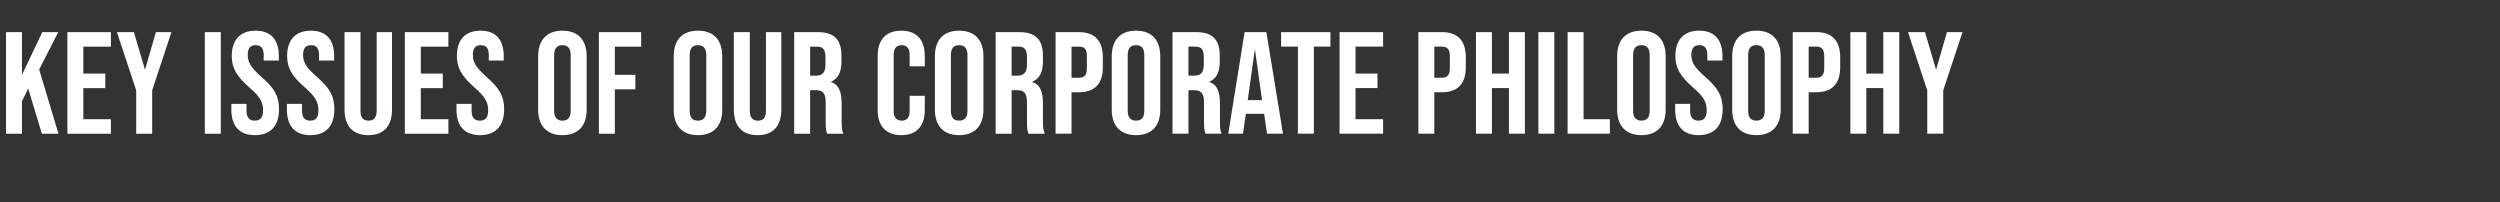 <?xml version="1.0" standalone="no"?><!DOCTYPE svg PUBLIC "-//W3C//DTD SVG 1.1//EN" "http://www.w3.org/Graphics/SVG/1.1/DTD/svg11.dtd"><svg xmlns="http://www.w3.org/2000/svg" version="1.1" width="1206px" height="97.5px" viewBox="0 -16 1206 97.5" style="top:-16px"><rect x="0" y="-16" width="1206" height="97.5" fill="#333333" stroke="none"/><desc>KEY ISSUES OF OUR CORPORATE PHILOSOPHY</desc><defs/><g id="Polygon98197"><path d="m2.9-.5l7.7 0l0 20.6l9.8-20.6l7.7 0l-9.2 18l9.3 31l-8 0l-6.6-21.8l-3 6.2l0 15.6l-7.7 0l0-49zm29.6 0l21 0l0 7l-13.3 0l0 13l10.6 0l0 7l-10.6 0l0 15l13.3 0l0 7l-21 0l0-49zm33.2 28.1l-9.3-28.1l8.2 0l5.3 18l.1 0l5.2-18l7.5 0l-9.3 28.1l0 20.9l-7.7 0l0-20.9zm33.1-28.1l7.7 0l0 49l-7.7 0l0-49zm12.8 37.4c.05-.02 0-2.8 0-2.8l7.3 0c0 0 .03 3.34 0 3.3c0 3.5 1.6 4.8 4 4.8c2.5 0 4-1.3 4-4.9c0-4.1-1.5-6.7-6.6-11.1c-6.4-5.6-8.5-9.6-8.5-15.2c0-7.7 4-12.2 11.5-12.2c7.5 0 11.2 4.5 11.2 12.3c-.03.02 0 2.1 0 2.1l-7.3 0c0 0-.01-2.57 0-2.6c0-3.5-1.4-4.8-3.9-4.8c-2.4 0-3.8 1.3-3.8 4.7c0 3.6 1.6 6.1 6.6 10.6c6.5 5.6 8.5 9.5 8.5 15.6c0 8-4.1 12.5-11.6 12.5c-7.6 0-11.4-4.5-11.4-12.3zm26.8 0c-.01-.02 0-2.8 0-2.8l7.3 0c0 0-.03 3.34 0 3.3c0 3.5 1.5 4.8 4 4.8c2.4 0 3.9-1.3 3.9-4.9c0-4.1-1.5-6.7-6.5-11.1c-6.5-5.6-8.6-9.6-8.6-15.2c0-7.7 4-12.2 11.5-12.2c7.5 0 11.2 4.5 11.2 12.3c.01.02 0 2.1 0 2.1l-7.3 0c0 0 .03-2.57 0-2.6c0-3.5-1.4-4.8-3.8-4.8c-2.5 0-3.9 1.3-3.9 4.7c0 3.6 1.6 6.1 6.7 10.6c6.4 5.6 8.4 9.5 8.4 15.6c0 8-4 12.5-11.6 12.5c-7.5 0-11.3-4.5-11.3-12.3zm27.8 0c-.02-.02 0-37.4 0-37.4l7.7 0c0 0-.02 37.94 0 37.9c0 3.5 1.4 4.8 3.9 4.8c2.4 0 3.9-1.3 3.9-4.8c.02.04 0-37.9 0-37.9l7.4 0c0 0 .04 37.38 0 37.4c0 7.8-3.9 12.3-11.4 12.3c-7.6 0-11.5-4.5-11.5-12.3zm29.1-37.4l21 0l0 7l-13.3 0l0 13l10.6 0l0 7l-10.6 0l0 15l13.3 0l0 7l-21 0l0-49zm24.9 37.4c.01-.02 0-2.8 0-2.8l7.3 0c0 0-.01 3.34 0 3.3c0 3.5 1.5 4.8 4 4.8c2.4 0 4-1.3 4-4.9c0-4.1-1.6-6.7-6.6-11.1c-6.4-5.6-8.5-9.6-8.5-15.2c0-7.7 3.9-12.2 11.4-12.2c7.5 0 11.2 4.5 11.2 12.3c.03.02 0 2.1 0 2.1l-7.2 0c0 0-.05-2.57 0-2.6c0-3.5-1.4-4.8-3.9-4.8c-2.4 0-3.8 1.3-3.8 4.7c0 3.6 1.6 6.1 6.6 10.6c6.4 5.6 8.5 9.5 8.5 15.6c0 8-4.1 12.5-11.6 12.5c-7.6 0-11.4-4.5-11.4-12.3zm39.4 0c0 0 0-25.8 0-25.8c0-7.8 4.2-12.3 11.7-12.3c7.6 0 11.7 4.5 11.7 12.3c0 0 0 25.8 0 25.8c0 7.8-4.1 12.3-11.7 12.3c-7.5 0-11.7-4.5-11.7-12.3zm15.7.5c0 0 0-26.8 0-26.8c0-3.5-1.5-4.8-4-4.8c-2.4 0-4 1.3-4 4.8c0 0 0 26.8 0 26.8c0 3.5 1.6 4.8 4 4.8c2.5 0 4-1.3 4-4.8zm13.6-37.9l20.4 0l0 7l-12.7 0l0 13.6l9.9 0l0 7l-9.9 0l0 21.4l-7.7 0l0-49zm36.1 37.4c0 0 0-25.8 0-25.8c0-7.8 4.1-12.3 11.7-12.3c7.6 0 11.7 4.5 11.7 12.3c0 0 0 25.8 0 25.8c0 7.8-4.1 12.3-11.7 12.3c-7.6 0-11.7-4.5-11.7-12.3zm15.7.5c0 0 0-26.8 0-26.8c0-3.5-1.6-4.8-4-4.8c-2.5 0-4 1.3-4 4.8c0 0 0 26.8 0 26.8c0 3.5 1.5 4.8 4 4.8c2.4 0 4-1.3 4-4.8zm13.3-.5c-.02-.02 0-37.4 0-37.4l7.7 0c0 0-.02 37.94 0 37.9c0 3.5 1.5 4.8 3.9 4.8c2.5 0 3.9-1.3 3.9-4.8c.02.04 0-37.9 0-37.9l7.4 0c0 0 .04 37.38 0 37.4c0 7.8-3.9 12.3-11.4 12.3c-7.6 0-11.5-4.5-11.5-12.3zm29.1-37.4c0 0 11.41 0 11.4 0c8 0 11.4 3.7 11.4 11.3c0 0 0 3 0 3c0 5-1.6 8.2-5 9.6c0 0 0 .2 0 .2c3.8 1.2 5.1 4.8 5.1 10.3c0 0 0 8.7 0 8.7c0 2.3.1 4.1.8 5.9c0 0-7.8 0-7.8 0c-.4-1.3-.7-2-.7-6c0 0 0-9 0-9c0-4.5-1.3-6-4.8-6c-.04 0-2.7 0-2.7 0l0 21l-7.7 0l0-49zm10.5 21c2.9 0 4.6-1.3 4.6-5.2c0 0 0-3.8 0-3.8c0-3.5-1.2-5-3.9-5c0 0-3.5 0-3.5 0l0 14c0 0 2.8 0 2.8 0zm29.8 16.7c0 0 0-26.4 0-26.4c0-7.5 3.9-12 11.4-12c7.4 0 11.3 4.5 11.3 12c0 .04 0 5.2 0 5.2l-7.3 0c0 0 .02-5.65 0-5.7c0-3.2-1.5-4.5-3.8-4.5c-2.3 0-3.9 1.3-3.9 4.5c0 0 0 27.4 0 27.4c0 3.2 1.6 4.5 3.9 4.5c2.3 0 3.8-1.3 3.8-4.5c.02.02 0-7.5 0-7.5l7.3 0c0 0 0 6.96 0 7c0 7.5-3.9 12-11.3 12c-7.5 0-11.4-4.5-11.4-12zm27.6-.3c0 0 0-25.8 0-25.8c0-7.8 4.1-12.3 11.7-12.3c7.5 0 11.7 4.5 11.7 12.3c0 0 0 25.8 0 25.8c0 7.8-4.2 12.3-11.7 12.3c-7.6 0-11.7-4.5-11.7-12.3zm15.7.5c0 0 0-26.8 0-26.8c0-3.5-1.6-4.8-4-4.8c-2.5 0-4 1.3-4 4.8c0 0 0 26.8 0 26.8c0 3.5 1.5 4.8 4 4.8c2.4 0 4-1.3 4-4.8zm13.6-37.9c0 0 11.37 0 11.4 0c7.9 0 11.4 3.7 11.4 11.3c0 0 0 3 0 3c0 5-1.6 8.2-5.1 9.6c0 0 0 .2 0 .2c3.9 1.2 5.1 4.8 5.1 10.3c0 0 0 8.7 0 8.7c0 2.3.1 4.1.9 5.9c0 0-7.9 0-7.9 0c-.4-1.3-.7-2-.7-6c0 0 0-9 0-9c0-4.5-1.3-6-4.8-6c.02 0-2.6 0-2.6 0l0 21l-7.7 0l0-49zm10.5 21c2.8 0 4.6-1.3 4.6-5.2c0 0 0-3.8 0-3.8c0-3.5-1.2-5-3.9-5c-.04 0-3.5 0-3.5 0l0 14c0 0 2.76 0 2.8 0zm18.4-21c0 0 11.31 0 11.3 0c7.7 0 11.5 4.3 11.5 12.1c0 0 0 4.8 0 4.8c0 7.9-3.8 12.1-11.5 12.1c.01.05-3.6 0-3.6 0l0 20l-7.7 0l0-49zm11.3 22c2.5 0 3.8-1.1 3.8-4.6c0 0 0-5.8 0-5.8c0-3.5-1.3-4.6-3.8-4.6c.01 0-3.6 0-3.6 0l0 15c0 0 3.61.05 3.6 0zm15.8 15.4c0 0 0-25.8 0-25.8c0-7.8 4.2-12.3 11.7-12.3c7.6 0 11.7 4.5 11.7 12.3c0 0 0 25.8 0 25.8c0 7.8-4.1 12.3-11.7 12.3c-7.5 0-11.7-4.5-11.7-12.3zm15.7.5c0 0 0-26.8 0-26.8c0-3.5-1.5-4.8-4-4.8c-2.4 0-4 1.3-4 4.8c0 0 0 26.8 0 26.8c0 3.5 1.6 4.8 4 4.8c2.5 0 4-1.3 4-4.8zm13.6-37.9c0 0 11.4 0 11.4 0c8 0 11.4 3.7 11.4 11.3c0 0 0 3 0 3c0 5-1.6 8.2-5 9.6c0 0 0 .2 0 .2c3.8 1.2 5.1 4.8 5.1 10.3c0 0 0 8.7 0 8.7c0 2.3 0 4.1.8 5.9c0 0-7.8 0-7.8 0c-.4-1.3-.7-2-.7-6c0 0 0-9 0-9c0-4.5-1.4-6-4.9-6c.05 0-2.6 0-2.6 0l0 21l-7.7 0l0-49zm10.5 21c2.9 0 4.6-1.3 4.6-5.2c0 0 0-3.8 0-3.8c0-3.5-1.2-5-3.9-5c-.01 0-3.5 0-3.5 0l0 14c0 0 2.79 0 2.8 0zm24.3-21l10.5 0l8 49l-7.7 0l-1.4-9.7l0 .1l-8.8 0l-1.4 9.6l-7.1 0l7.9-49zm8.4 32.8l-3.4-24.3l-.1 0l-3.4 24.3l6.9 0zm17.3-25.8l-8.1 0l0-7l23.8 0l0 7l-8 0l0 42l-7.7 0l0-42zm20.1-7l21 0l0 7l-13.3 0l0 13l10.6 0l0 7l-10.6 0l0 15l13.3 0l0 7l-21 0l0-49zm38 0c0 0 11.38 0 11.4 0c7.7 0 11.5 4.3 11.5 12.1c0 0 0 4.8 0 4.8c0 7.9-3.8 12.1-11.5 12.1c-.02.05-3.7 0-3.7 0l0 20l-7.7 0l0-49zm11.4 22c2.4 0 3.8-1.1 3.8-4.6c0 0 0-5.8 0-5.8c0-3.5-1.4-4.6-3.8-4.6c-.02 0-3.7 0-3.7 0l0 15c0 0 3.68.05 3.7 0zm16.4-22l7.7 0l0 20l8.2 0l0-20l7.7 0l0 49l-7.7 0l0-22l-8.2 0l0 22l-7.7 0l0-49zm30.1 0l7.7 0l0 49l-7.7 0l0-49zm14.1 0l7.7 0l0 42l12.7 0l0 7l-20.4 0l0-49zm23.9 37.4c0 0 0-25.8 0-25.8c0-7.8 4.2-12.3 11.7-12.3c7.6 0 11.7 4.5 11.7 12.3c0 0 0 25.8 0 25.8c0 7.8-4.1 12.3-11.7 12.3c-7.5 0-11.7-4.5-11.7-12.3zm15.7.5c0 0 0-26.8 0-26.8c0-3.5-1.5-4.8-4-4.8c-2.4 0-4 1.3-4 4.8c0 0 0 26.8 0 26.8c0 3.5 1.6 4.8 4 4.8c2.5 0 4-1.3 4-4.8zm12.3-.5c-.04-.02 0-2.8 0-2.8l7.2 0c0 0 .04 3.34 0 3.3c0 3.5 1.6 4.8 4 4.8c2.5 0 4-1.3 4-4.9c0-4.1-1.5-6.7-6.6-11.1c-6.4-5.6-8.5-9.6-8.5-15.2c0-7.7 4-12.2 11.5-12.2c7.5 0 11.2 4.5 11.2 12.3c-.02.02 0 2.1 0 2.1l-7.3 0c0 0 0-2.57 0-2.6c0-3.5-1.4-4.8-3.8-4.8c-2.5 0-3.9 1.3-3.9 4.7c0 3.6 1.6 6.1 6.7 10.6c6.4 5.6 8.4 9.5 8.4 15.6c0 8-4 12.5-11.6 12.5c-7.6 0-11.3-4.5-11.3-12.3zm27.5 0c0 0 0-25.8 0-25.8c0-7.8 4.1-12.3 11.7-12.3c7.5 0 11.7 4.5 11.7 12.3c0 0 0 25.8 0 25.8c0 7.8-4.2 12.3-11.7 12.3c-7.6 0-11.7-4.5-11.7-12.3zm15.7.5c0 0 0-26.8 0-26.8c0-3.5-1.6-4.8-4-4.8c-2.5 0-4 1.3-4 4.8c0 0 0 26.8 0 26.8c0 3.5 1.5 4.8 4 4.8c2.4 0 4-1.3 4-4.8zm13.5-37.9c0 0 11.37 0 11.4 0c7.7 0 11.5 4.3 11.5 12.1c0 0 0 4.8 0 4.8c0 7.9-3.8 12.1-11.5 12.1c-.03.05-3.7 0-3.7 0l0 20l-7.7 0l0-49zm11.4 22c2.4 0 3.8-1.1 3.8-4.6c0 0 0-5.8 0-5.8c0-3.5-1.4-4.6-3.8-4.6c-.03 0-3.7 0-3.7 0l0 15c0 0 3.67.05 3.7 0zm16.4-22l7.7 0l0 20l8.2 0l0-20l7.7 0l0 49l-7.7 0l0-22l-8.2 0l0 22l-7.7 0l0-49zm37.1 28.1l-9.3-28.1l8.2 0l5.3 18l.1 0l5.2-18l7.5 0l-9.3 28.1l0 20.9l-7.7 0l0-20.9z" stroke="none" fill="#fff"/></g></svg>